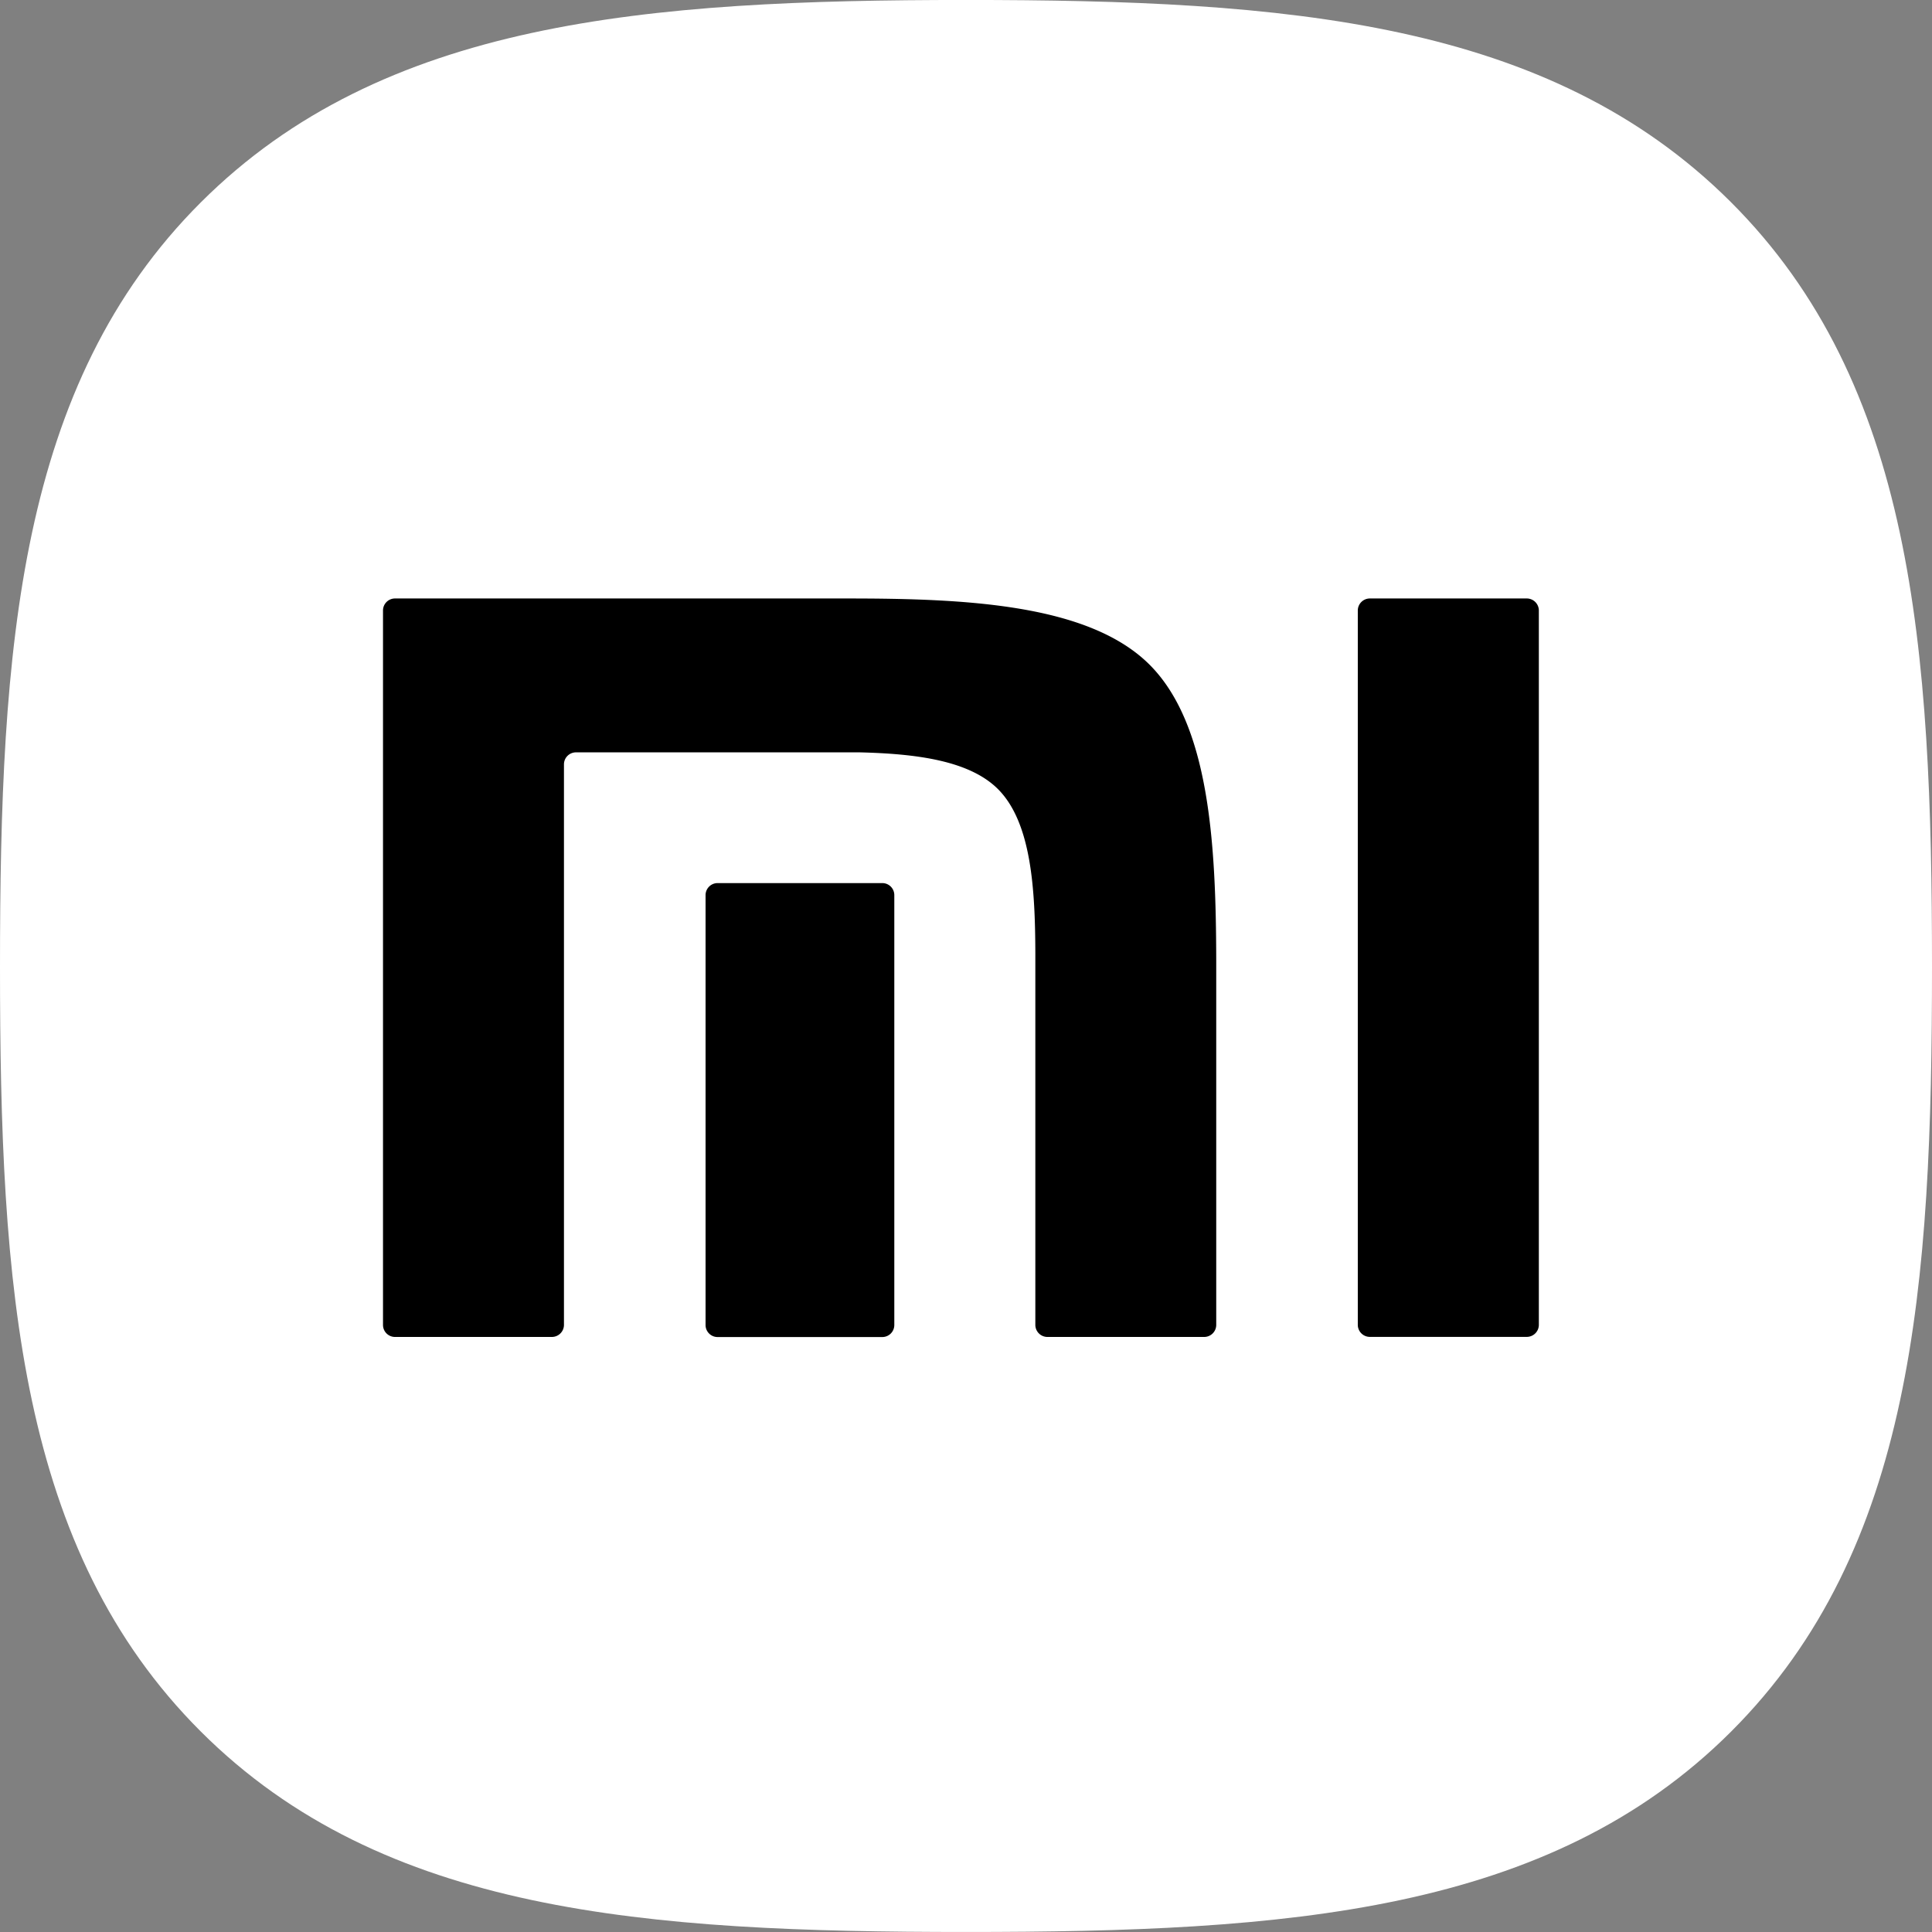 <svg xmlns="http://www.w3.org/2000/svg" width="61.52" height="61.52" viewBox="0 0 61.52 61.52">
  <rect x="0" y="0" width="61.52" height="61.52" fill="#808080" stroke="none"/>
  <g id="Xiaomi_logo__2021-_" data-name="Xiaomi_logo_(2021-)" transform="translate(200.008 199.727)">
    <g id="Group_8" data-name="Group 8" transform="translate(-200.008 -199.727)">
      <g id="Group_7" data-name="Group 7" transform="translate(0 0)">
        <path id="路径_1_" d="M-144.9-193.3c-5.8-5.782-14.149-6.428-24.348-6.428s-18.569.654-24.371,6.451-6.389,14.14-6.389,24.339.588,18.548,6.392,24.345,14.158,6.385,24.368,6.385,18.566-.587,24.367-6.385,6.393-14.144,6.393-24.345-.6-18.566-6.412-24.362Z" transform="translate(200.008 199.727)" fill="#fff"/>
      </g>
    </g>
    <g id="Group_10" data-name="Group 10" transform="translate(-187.813 -180.67)">
      <g id="Group_9" data-name="Group 9" transform="translate(0 0)">
        <path id="形状结合" d="M-62.1-41.122a.385.385,0,0,1,.387.38v22.756a.385.385,0,0,1-.387.377H-67.09a.384.384,0,0,1-.388-.377V-40.742a.384.384,0,0,1,.388-.38Zm-21.638,0c3.761,0,7.694.172,9.634,2.113C-72.2-37.1-71.994-33.3-71.986-29.6v11.616a.384.384,0,0,1-.387.377h-4.985a.385.385,0,0,1-.388-.377V-29.8c-.005-2.063-.124-4.183-1.188-5.25-.916-.918-2.624-1.128-4.4-1.172h-9.037a.383.383,0,0,0-.385.377v17.861a.386.386,0,0,1-.389.377h-4.988a.382.382,0,0,1-.385-.377V-40.742a.382.382,0,0,1,.385-.38Zm1.116,9.063a.382.382,0,0,1,.385.378v13.7a.383.383,0,0,1-.385.377h-5.237a.383.383,0,0,1-.388-.377v-13.7a.383.383,0,0,1,.388-.378Z" transform="translate(98.519 41.122)"/>
      </g>
    </g>
  </g>
</svg>

